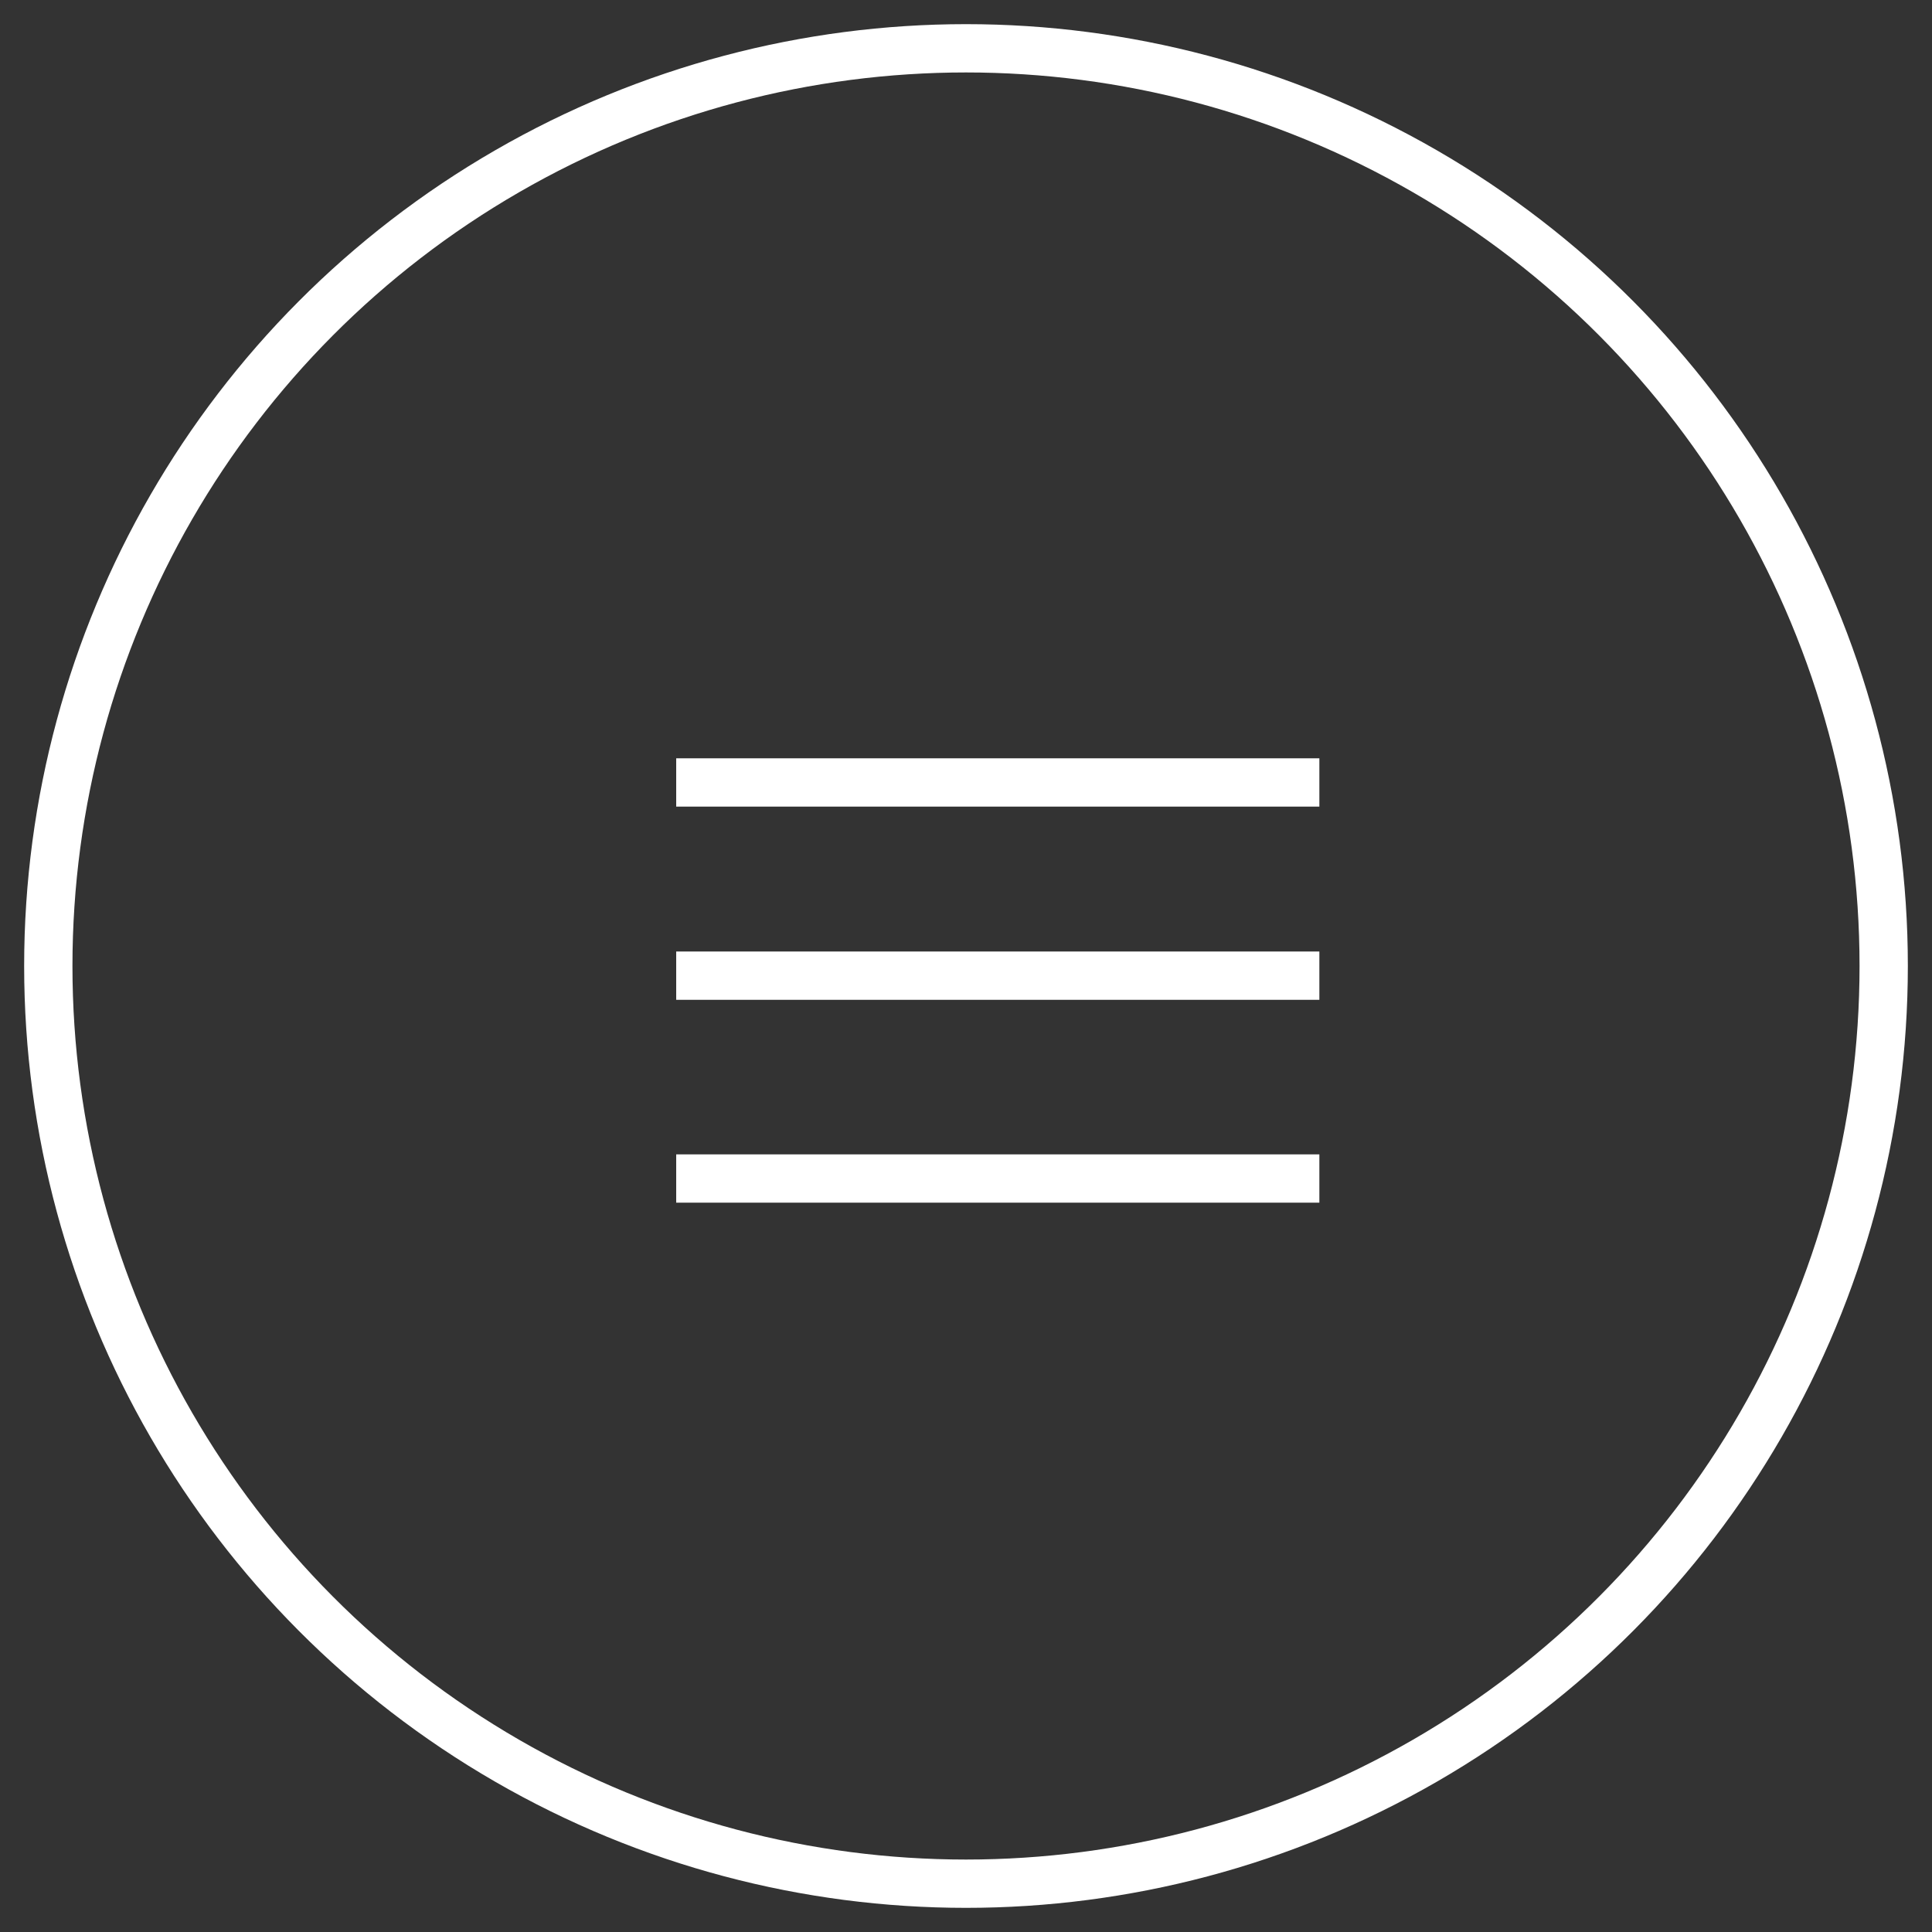 <svg xmlns="http://www.w3.org/2000/svg" width="40" height="40" viewBox="0 0 40 40">
    <rect x="0" y="0" width="40" height="40" fill="#333333" stroke="none"/>
    <g fill="none" fill-rule="evenodd" stroke="#FFF" transform="translate(1 1)">
        <circle cx="19" cy="19" r="19"/>
        <path stroke-linecap="square" d="M13.5 15.2h12.316M13.5 19.2h12.316M13.5 23.4h12.316"/>
    </g>
</svg>
